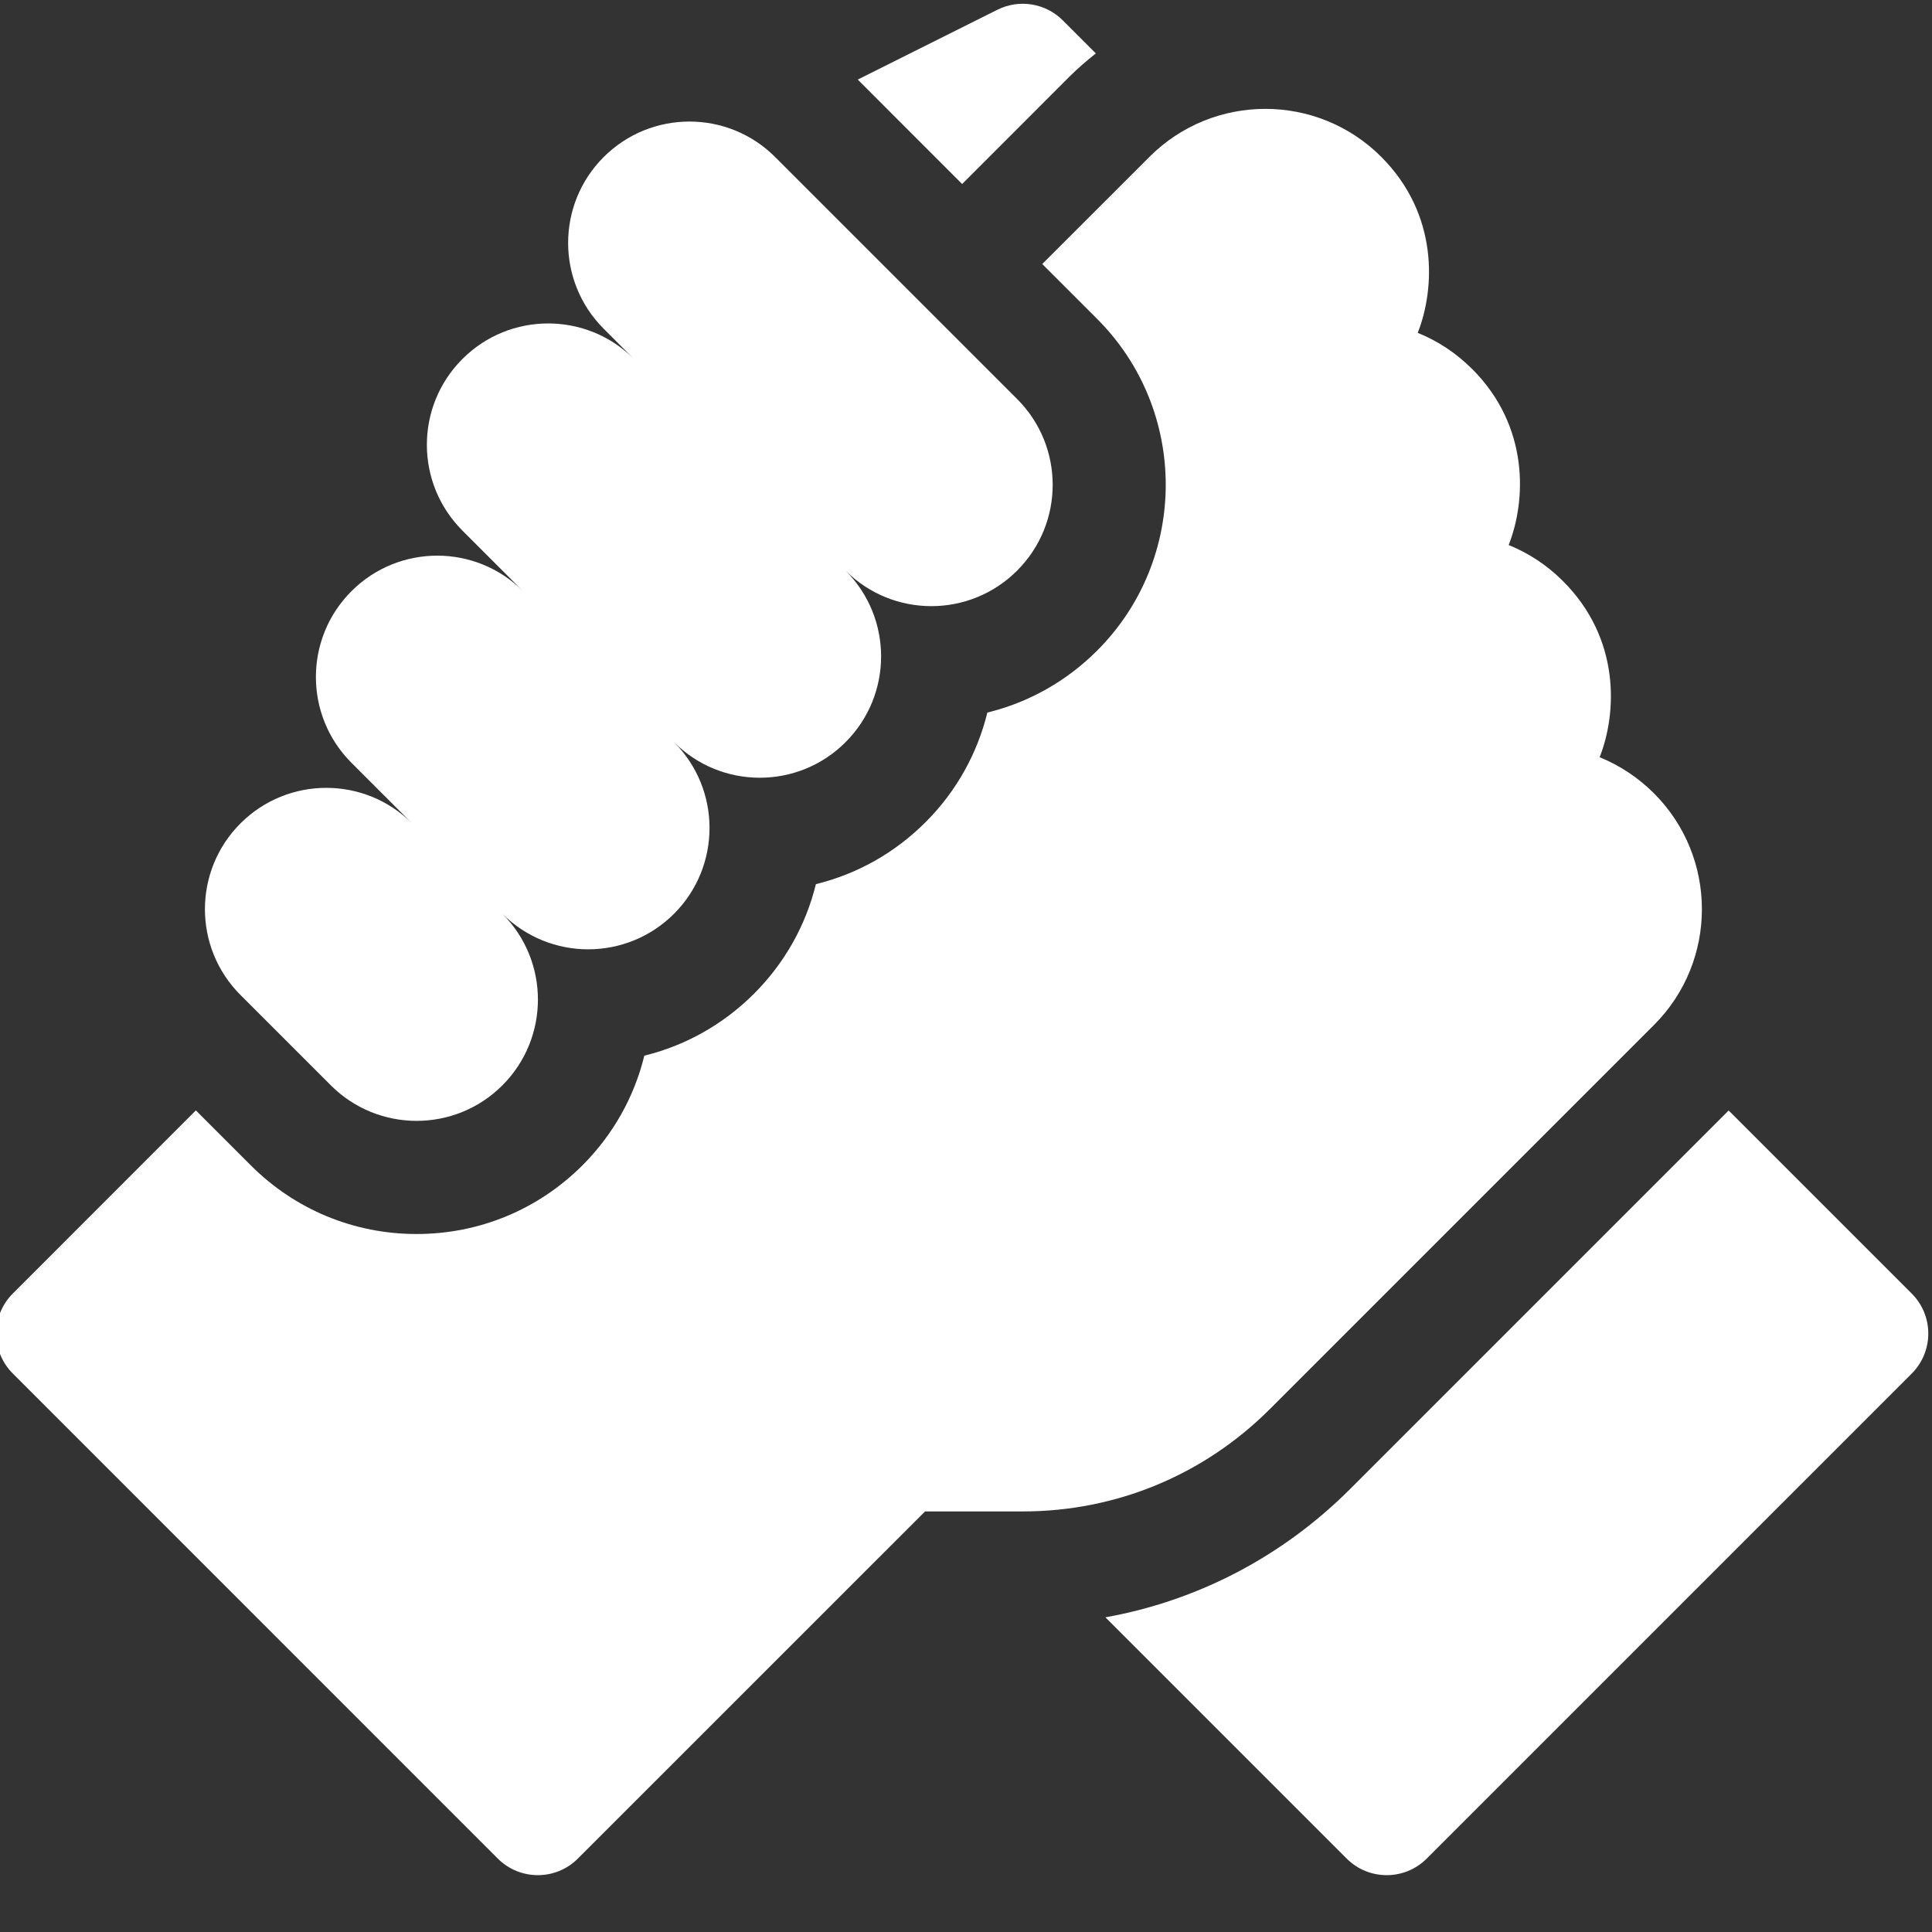 <svg xmlns="http://www.w3.org/2000/svg" width="32" height="32" viewBox="0 0 32 32" fill="none"><rect x="0" y="0" width="32" height="32" fill="#333333" stroke="none"/><path d="M31.664 21.425L28.632 18.393L22.36 24.665C21.24 25.784 19.835 26.514 18.309 26.788L22.305 30.784C22.671 31.15 23.265 31.15 23.631 30.784L31.664 22.751C32.03 22.384 32.03 21.791 31.664 21.425Z" fill="white"></path><path d="M27.396 16.976C28.453 15.919 28.453 14.2 27.397 13.142C27.396 13.141 27.395 13.14 27.394 13.139C27.132 12.878 26.827 12.677 26.495 12.542C26.783 11.813 26.844 10.581 25.889 9.626C25.887 9.624 25.884 9.621 25.882 9.619C25.622 9.36 25.319 9.161 24.988 9.027C25.277 8.299 25.338 7.066 24.384 6.112C24.383 6.112 24.383 6.111 24.382 6.111C24.121 5.849 23.815 5.647 23.482 5.513C23.77 4.784 23.831 3.552 22.877 2.597C22.877 2.597 22.877 2.597 22.877 2.597C22.876 2.596 22.876 2.596 22.876 2.596C21.818 1.539 20.098 1.539 19.041 2.596L17.263 4.373L18.172 5.282C19.687 6.797 19.687 9.261 18.172 10.776C17.663 11.285 17.036 11.636 16.354 11.802C16.19 12.468 15.85 13.099 15.33 13.618C14.821 14.127 14.196 14.477 13.514 14.644C13.347 15.325 12.997 15.951 12.489 16.459C11.979 16.968 11.354 17.318 10.672 17.485C10.506 18.167 10.155 18.793 9.647 19.302C8.913 20.035 7.938 20.439 6.9 20.439C5.862 20.439 4.887 20.035 4.153 19.301L3.244 18.392L0.212 21.425C-0.154 21.791 -0.154 22.384 0.212 22.75L8.245 30.784C8.612 31.15 9.205 31.15 9.571 30.784L15.322 25.034H16.942C18.487 25.034 19.94 24.431 21.033 23.339L27.396 16.976Z" fill="white"></path><path d="M5.48 17.977C6.264 18.761 7.537 18.761 8.321 17.977C9.106 17.192 9.106 15.92 8.321 15.135C9.106 15.92 10.379 15.92 11.164 15.135C11.948 14.35 11.948 13.078 11.164 12.293C11.948 13.078 13.221 13.078 14.005 12.293C14.79 11.508 14.79 10.236 14.005 9.451C14.79 10.236 16.062 10.236 16.847 9.451C17.632 8.666 17.632 7.394 16.847 6.609L12.84 2.602C12.056 1.817 10.783 1.817 9.998 2.602C9.214 3.387 9.214 4.659 9.998 5.444L10.5 5.946C9.716 5.161 8.443 5.161 7.659 5.946C6.874 6.731 6.874 8.003 7.659 8.788L8.663 9.792C7.878 9.007 6.606 9.007 5.821 9.792C5.036 10.577 5.036 11.849 5.821 12.634L6.825 13.638C6.04 12.853 4.768 12.853 3.983 13.638C3.198 14.423 3.198 15.695 3.983 16.48L5.48 17.977Z" fill="white"></path><path d="M17.713 1.27C17.852 1.131 17.999 1.004 18.151 0.885L17.603 0.337C17.318 0.052 16.882 -0.019 16.521 0.161L14.207 1.318L15.936 3.048L17.713 1.27Z" fill="white"></path></svg>